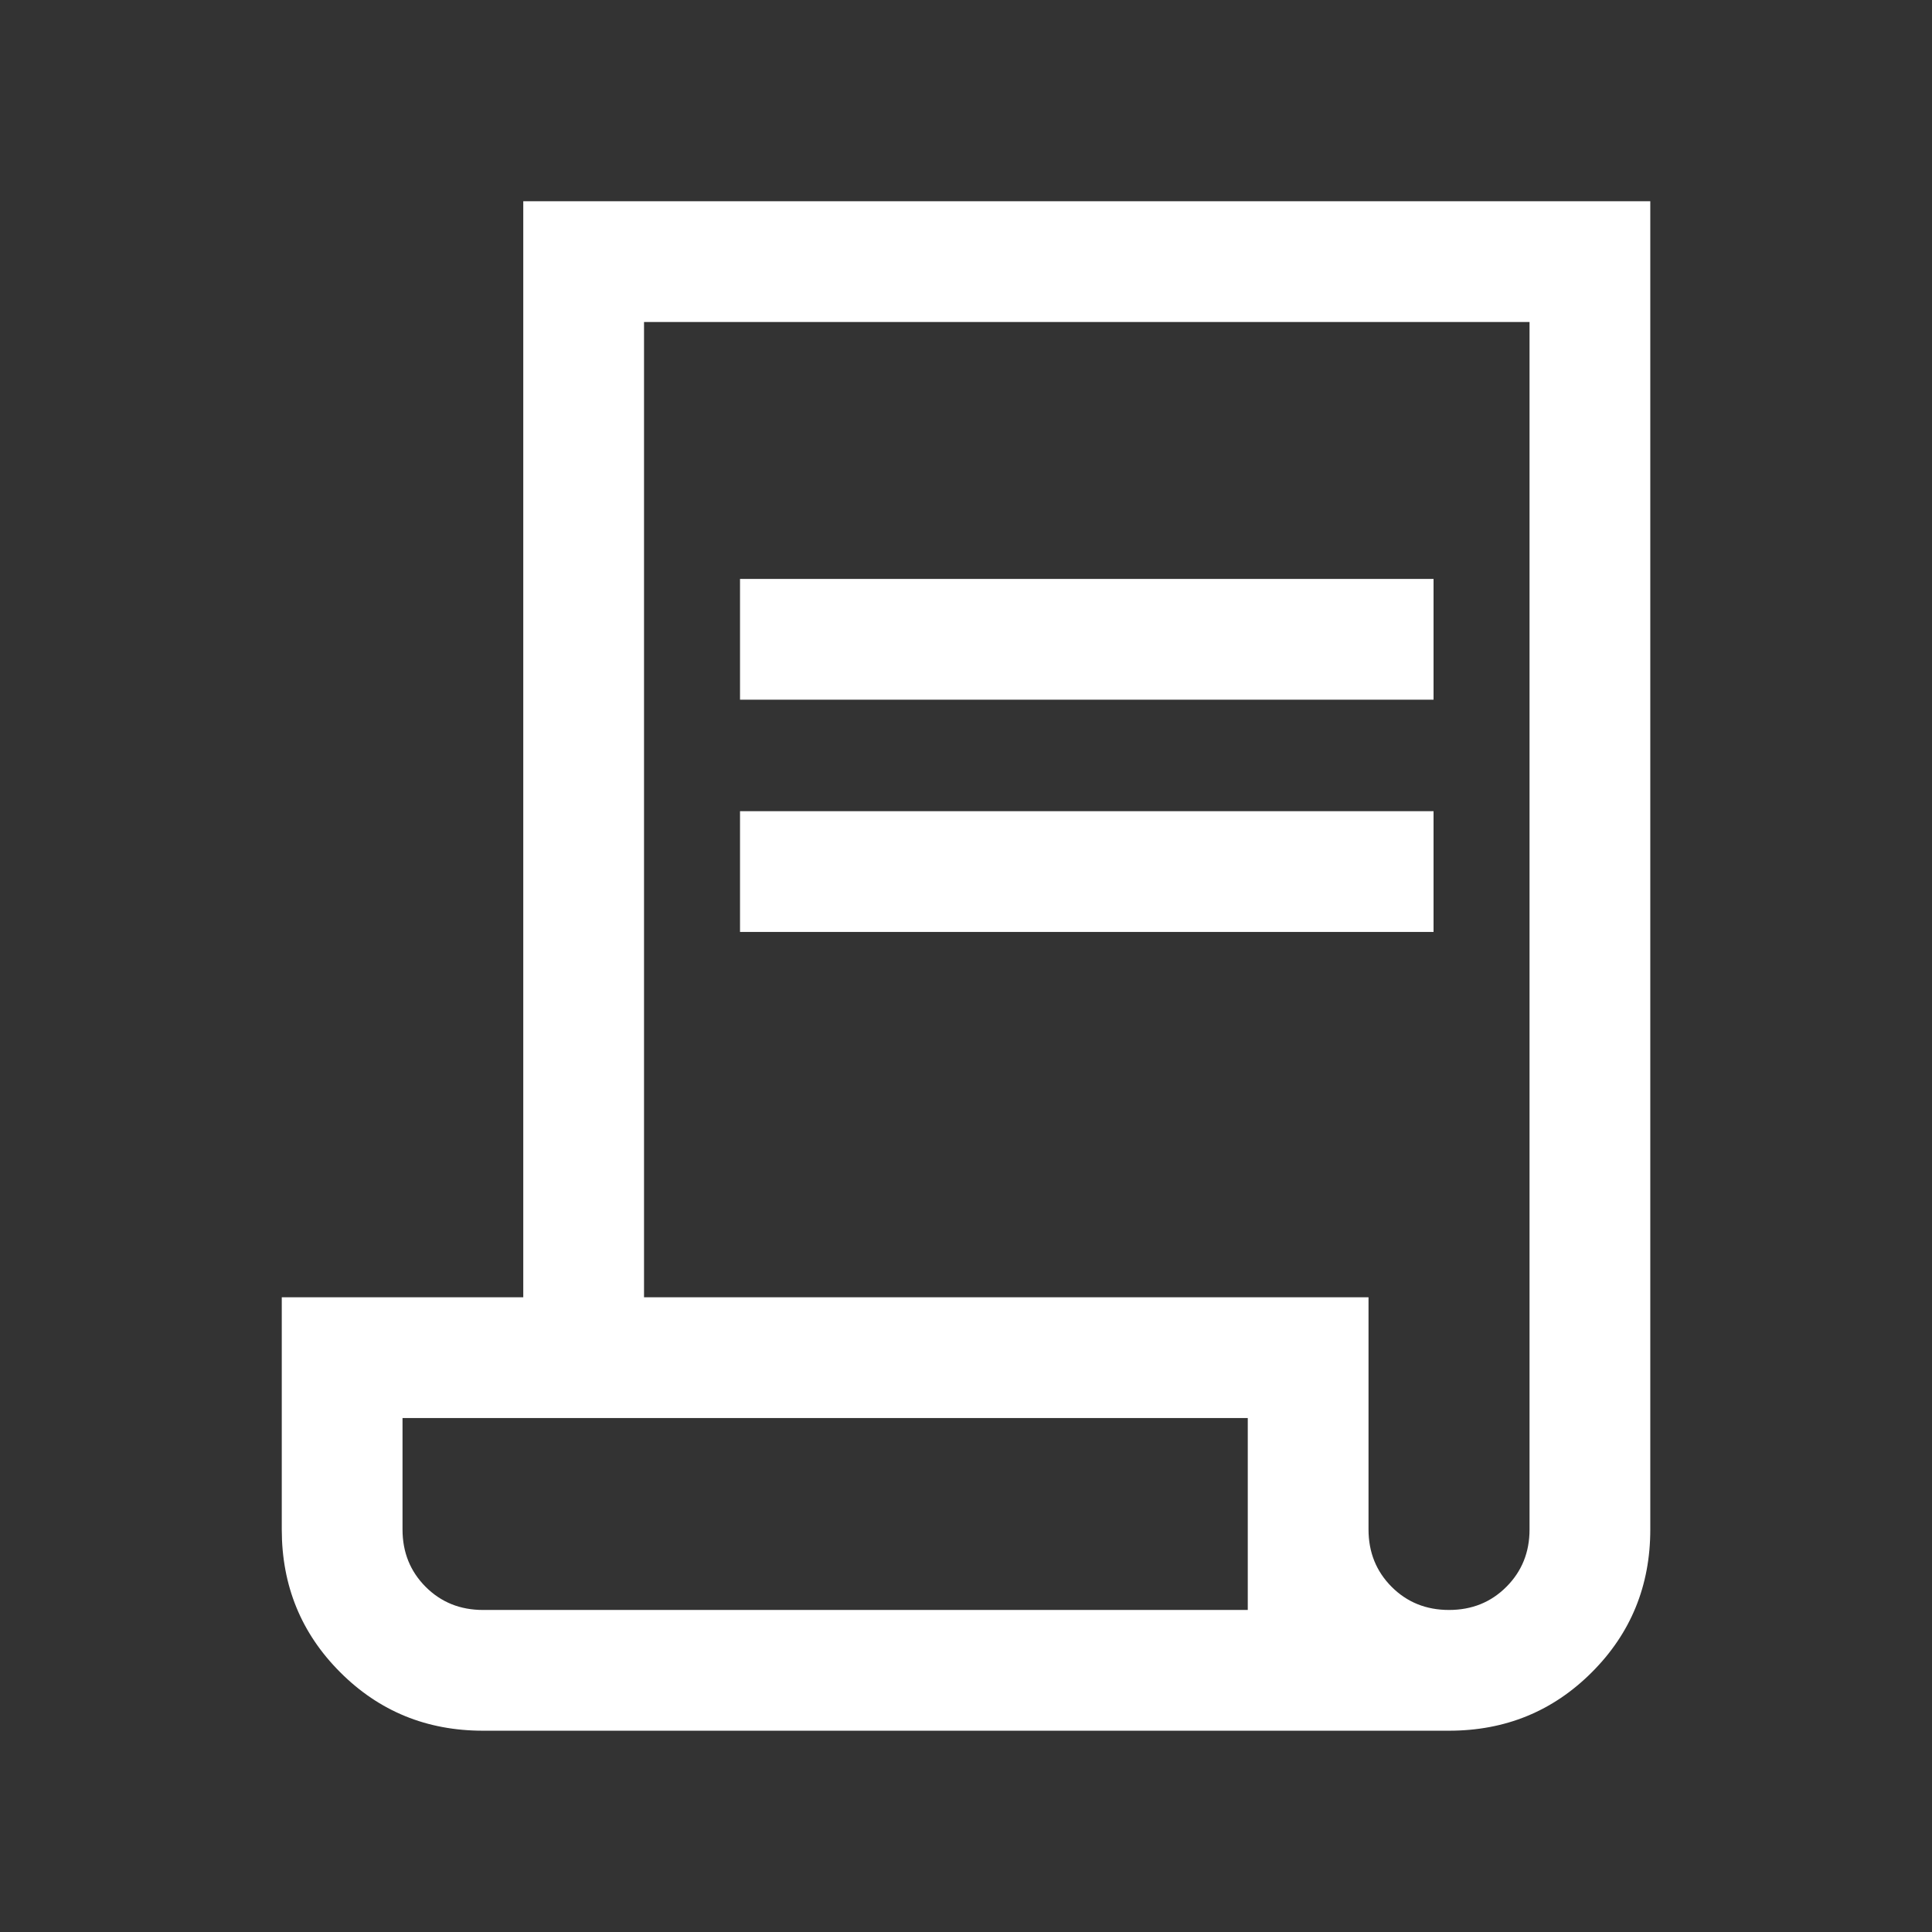 <svg xmlns="http://www.w3.org/2000/svg" width="32" height="32" viewBox="0 0 32 32" fill="none"><rect x="0" y="0" width="32" height="32" fill="#333333" stroke="none"/><path d="M8 28.666C7.069 28.666 6.28 28.344 5.635 27.698C4.99 27.053 4.667 26.265 4.667 25.333V21.487H8.667V3.333H27.334V25.333C27.334 26.265 27.011 27.053 26.366 27.698C25.72 28.344 24.932 28.666 24 28.666H8ZM24 26.666C24.378 26.666 24.695 26.539 24.95 26.283C25.206 26.027 25.334 25.711 25.334 25.333V5.333H10.667V21.487H22.667V25.333C22.667 25.711 22.795 26.027 23.05 26.283C23.306 26.539 23.622 26.666 24 26.666ZM12.257 11.589V9.589H23.744V11.589H12.257ZM12.257 15.436V13.436H23.744V15.436H12.257ZM8 26.666H20.667V23.487H6.667V25.333C6.667 25.711 6.795 26.027 7.05 26.283C7.306 26.539 7.623 26.666 8 26.666ZM8 26.666H6.667H20.667H8Z" fill="white"></path></svg>